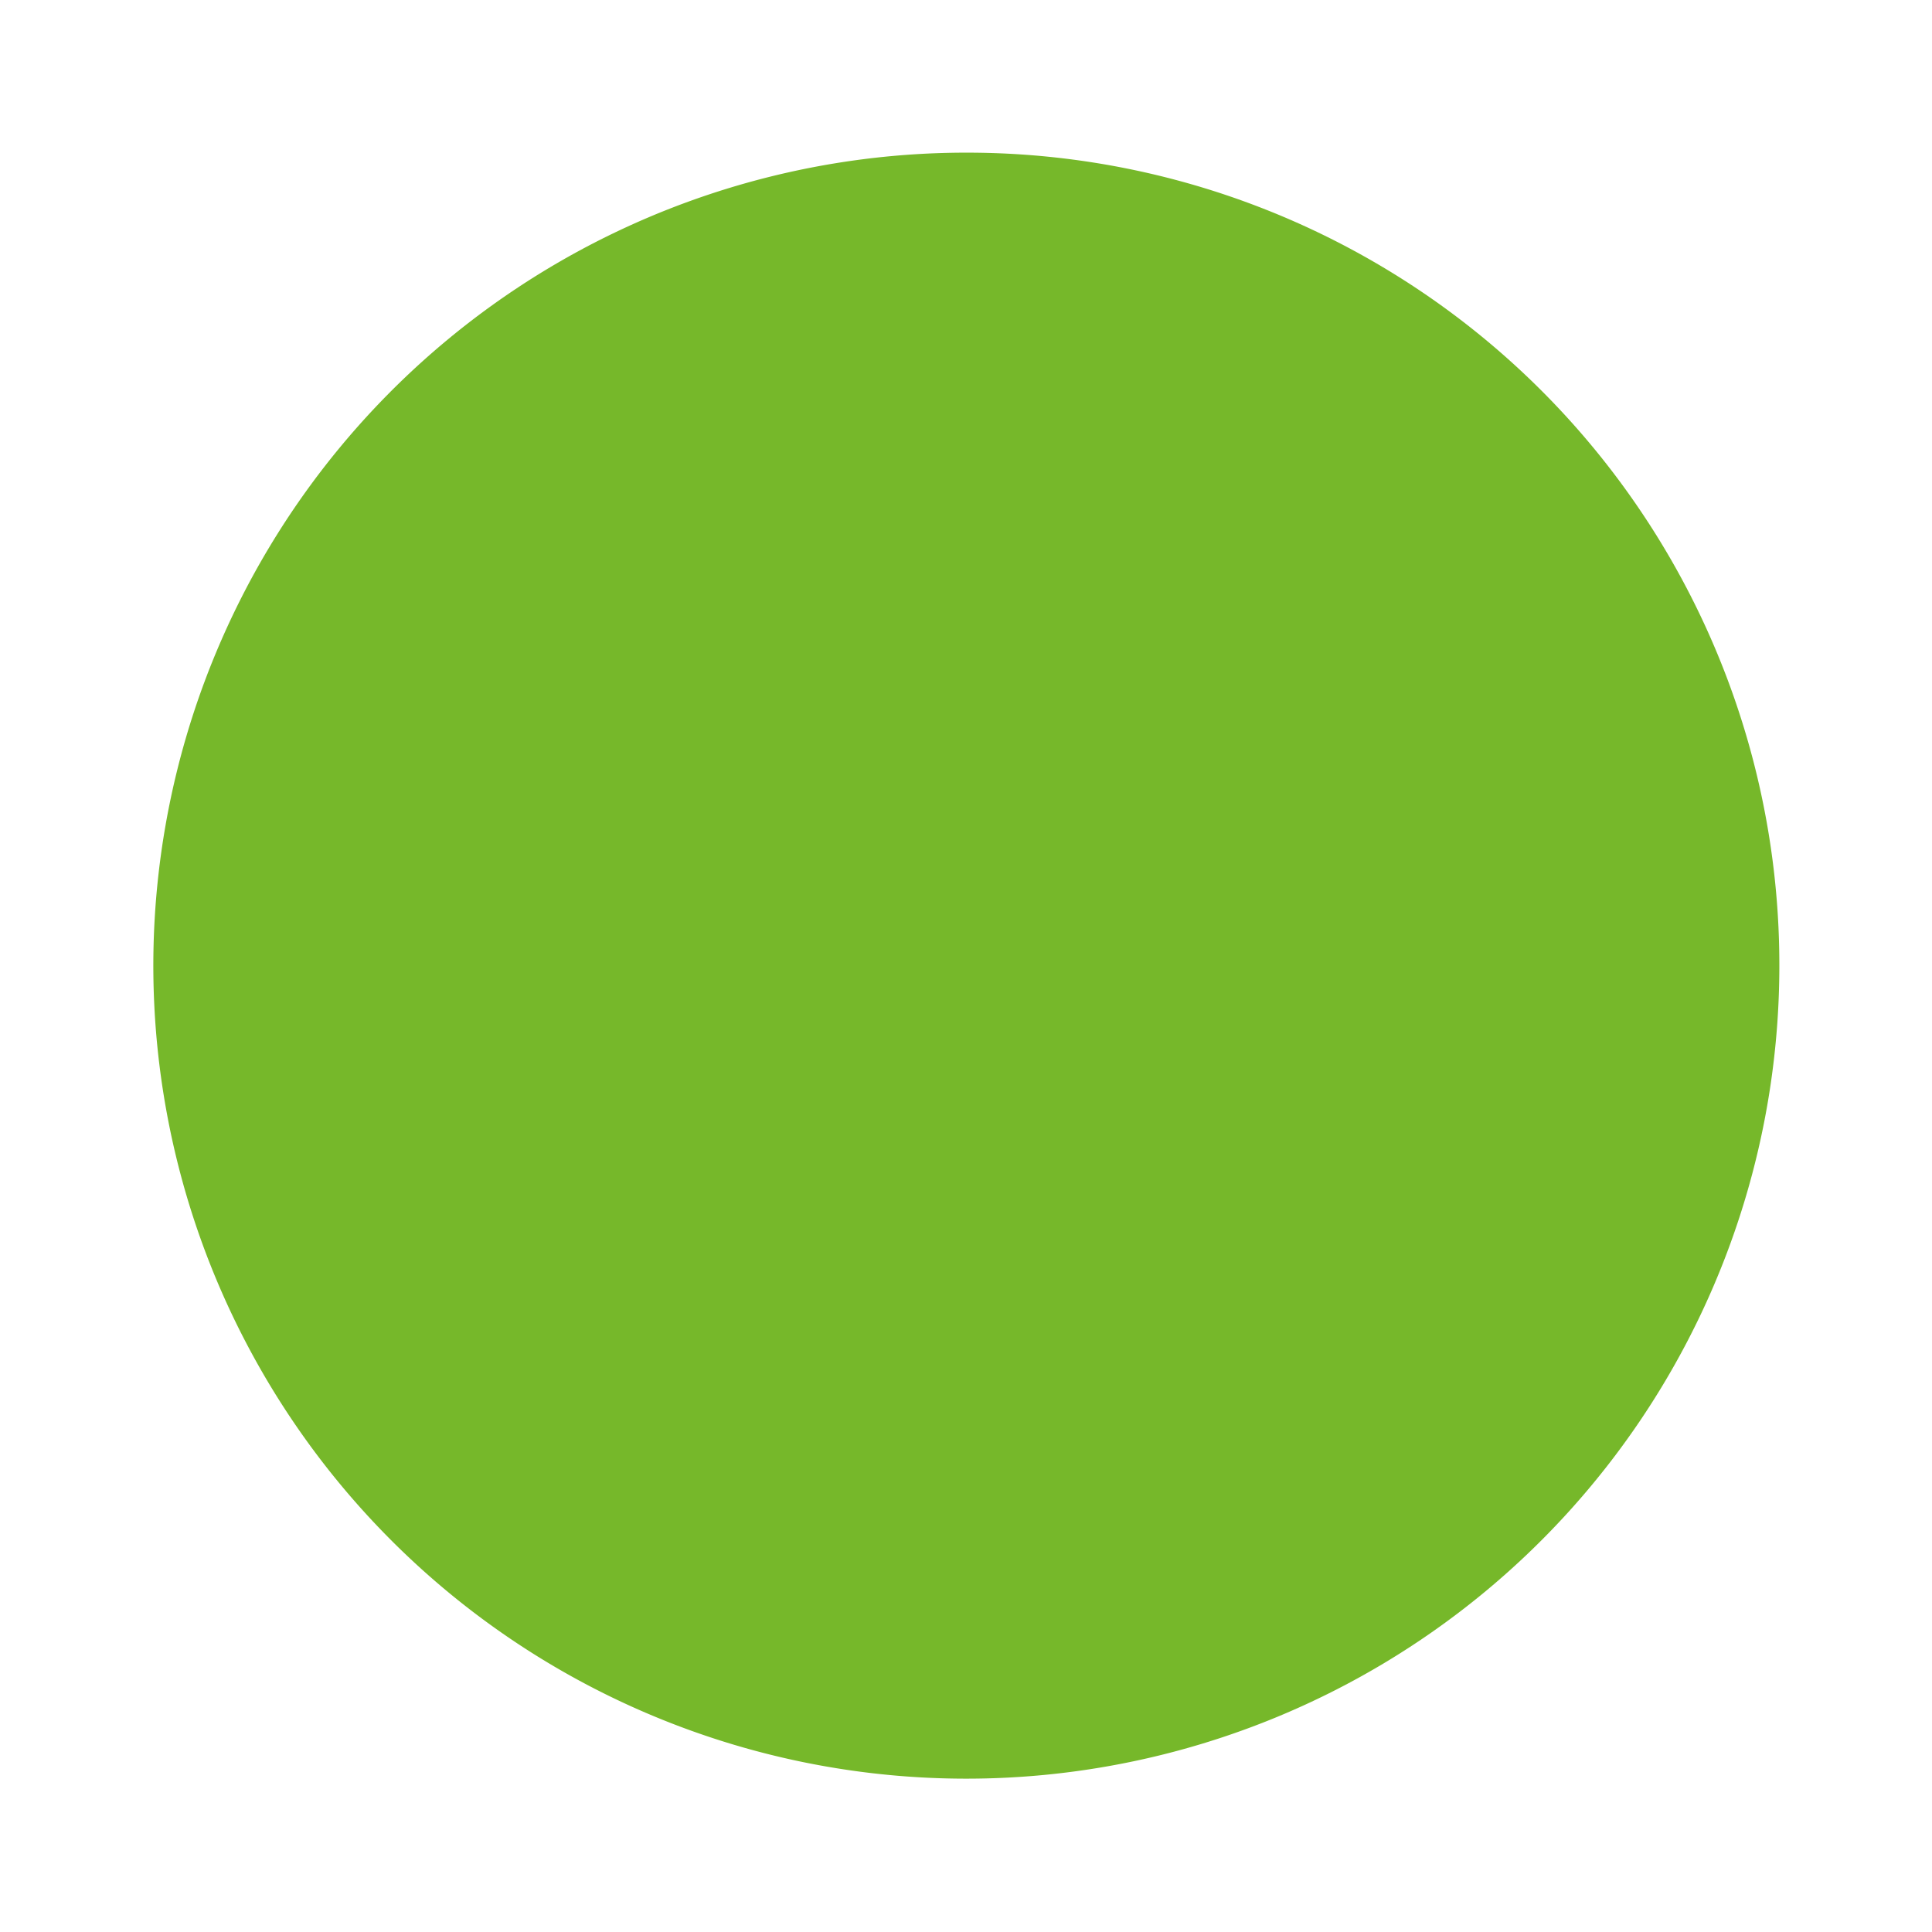 <svg id="Ebene_1" data-name="Ebene 1" xmlns="http://www.w3.org/2000/svg" width="100mm" height="100mm" viewBox="0 0 28.35 28.35">
  <rect width="28.35" height="28.35" fill="none"/>
  <path d="M933.93,294.05A11.93,11.93,0,1,0,945.85,306a11.92,11.92,0,0,0-11.92-11.95Z" transform="translate(-919.74 -291.81)" fill="#76b82a"/>
</svg>
